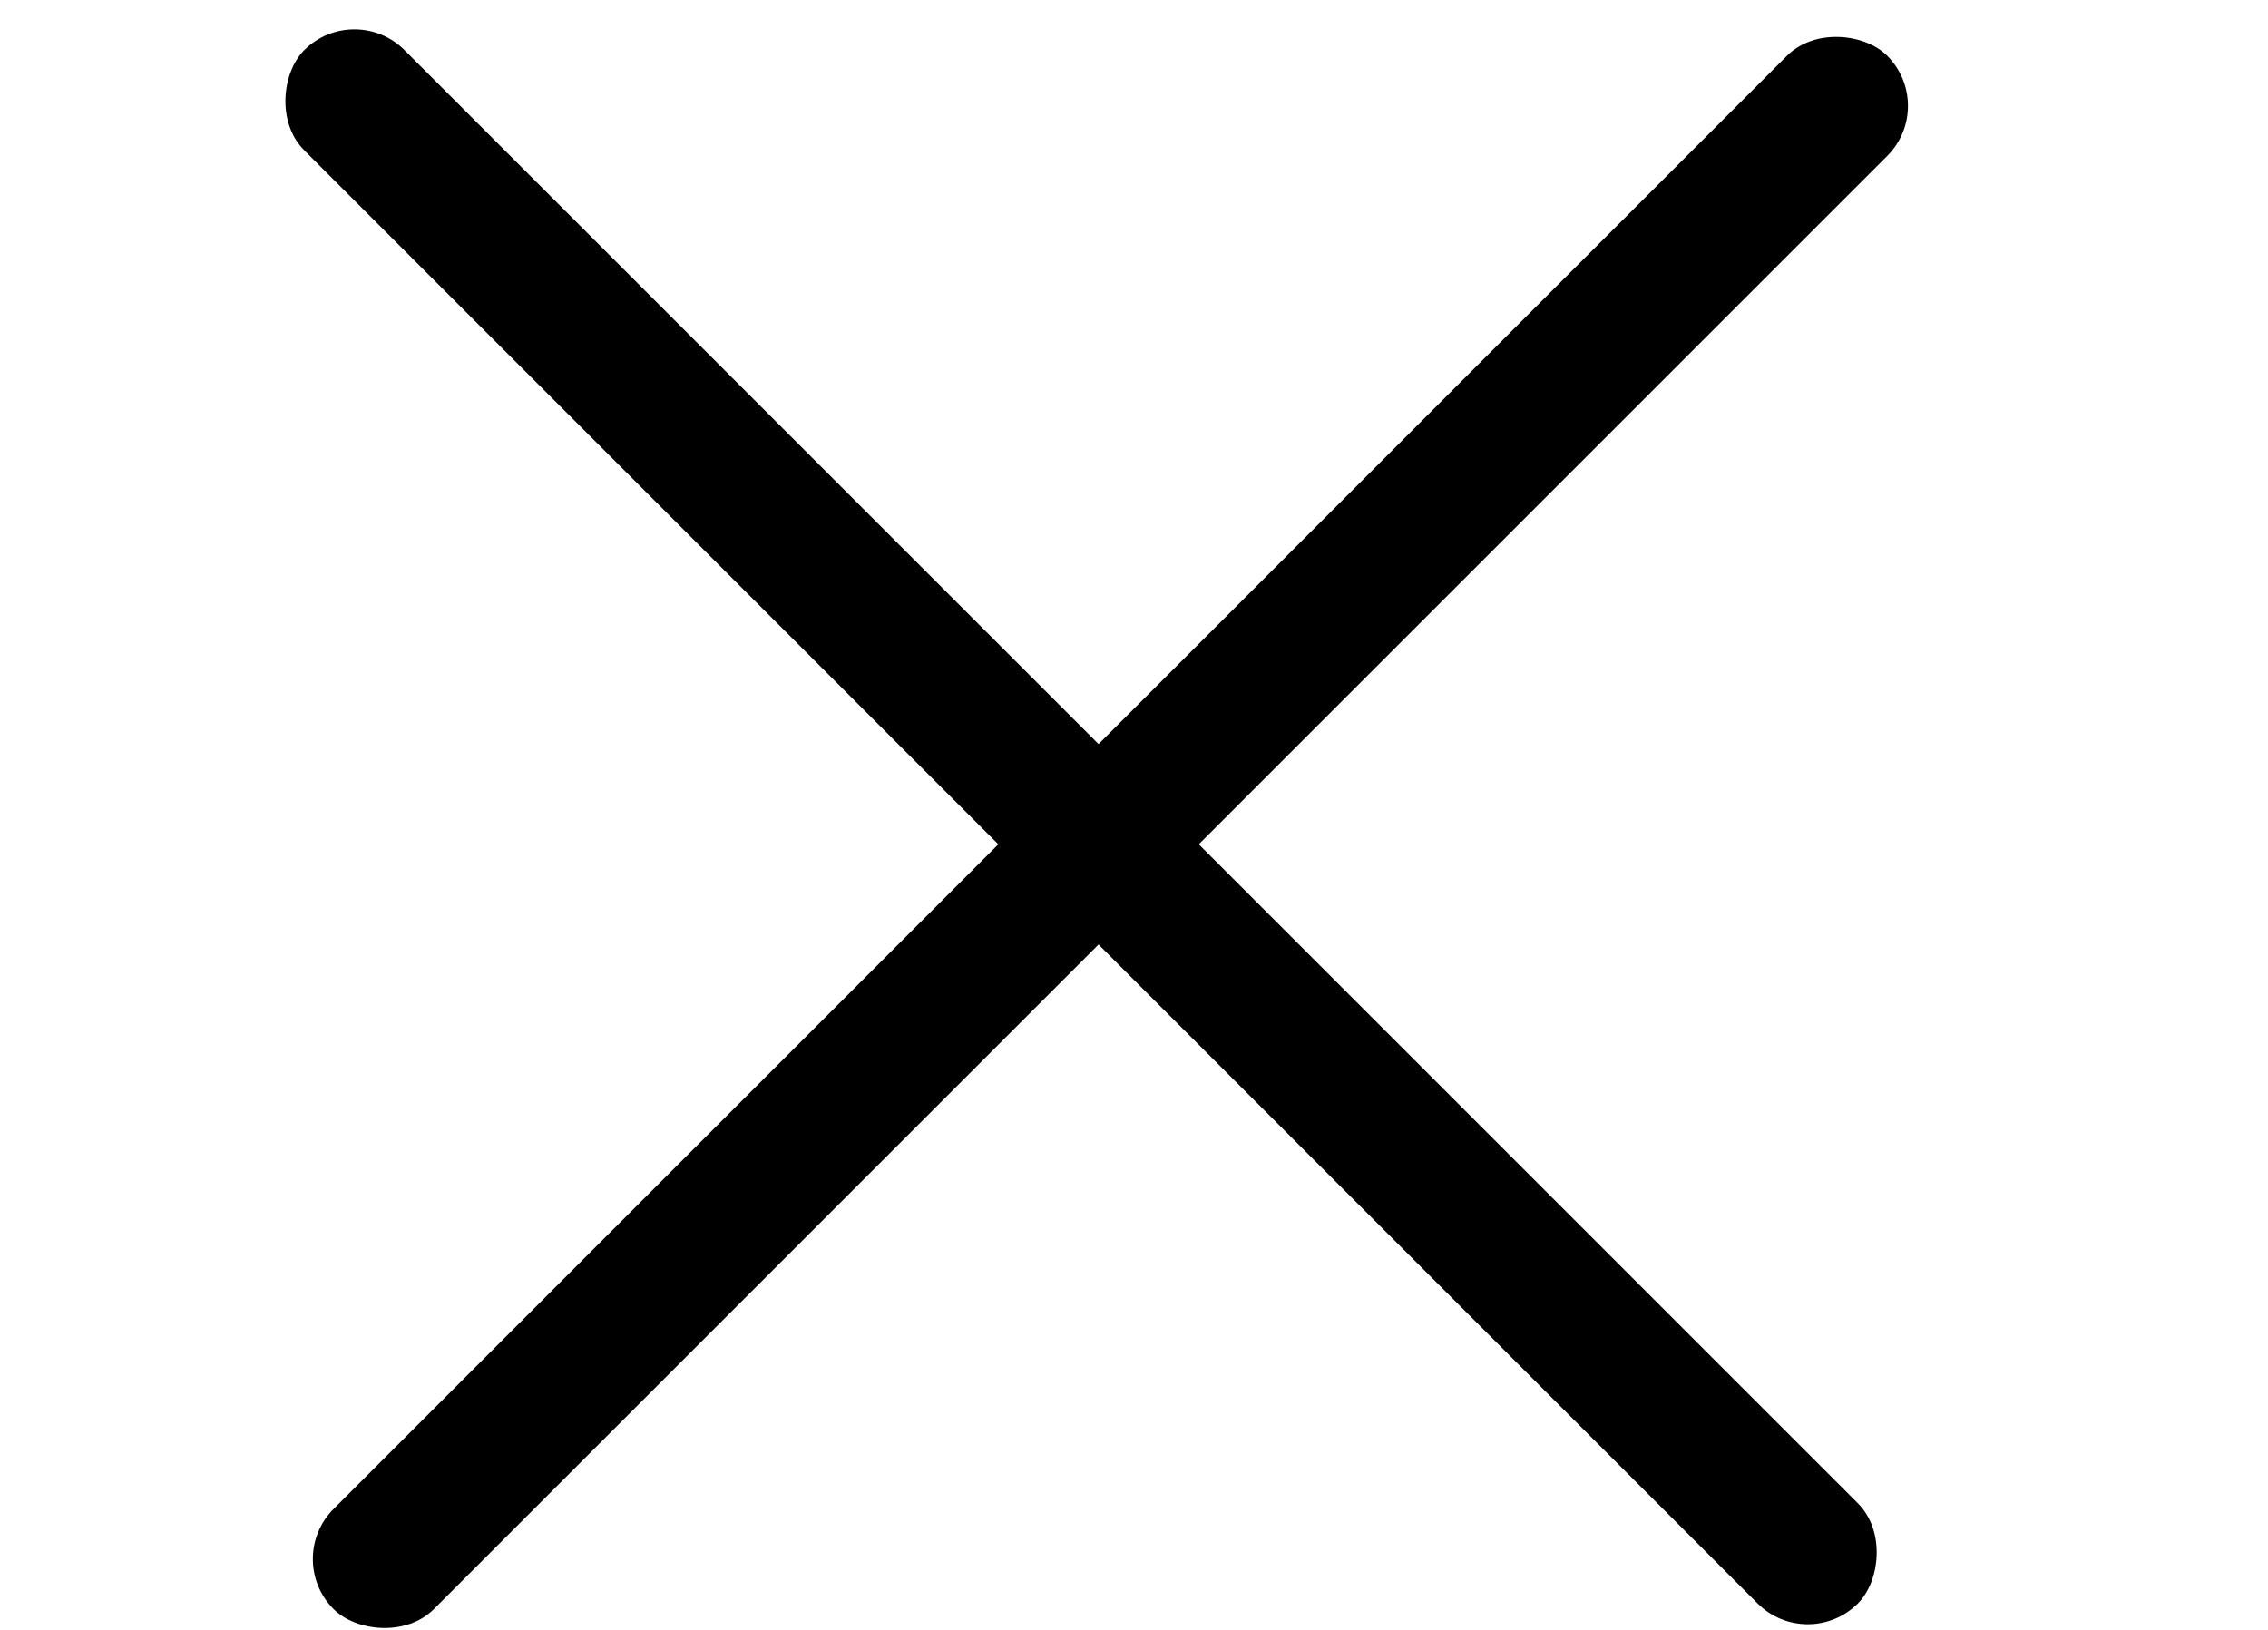 <svg width="32" height="23" viewBox="0 0 32 23" fill="none" xmlns="http://www.w3.org/2000/svg">
<rect x="4" y="22" width="31" height="2" rx="1" transform="rotate(-45 4 22)" fill="black"/>
<rect x="5" width="31" height="2" rx="1" transform="rotate(45 5 0)" fill="black"/>
</svg>
